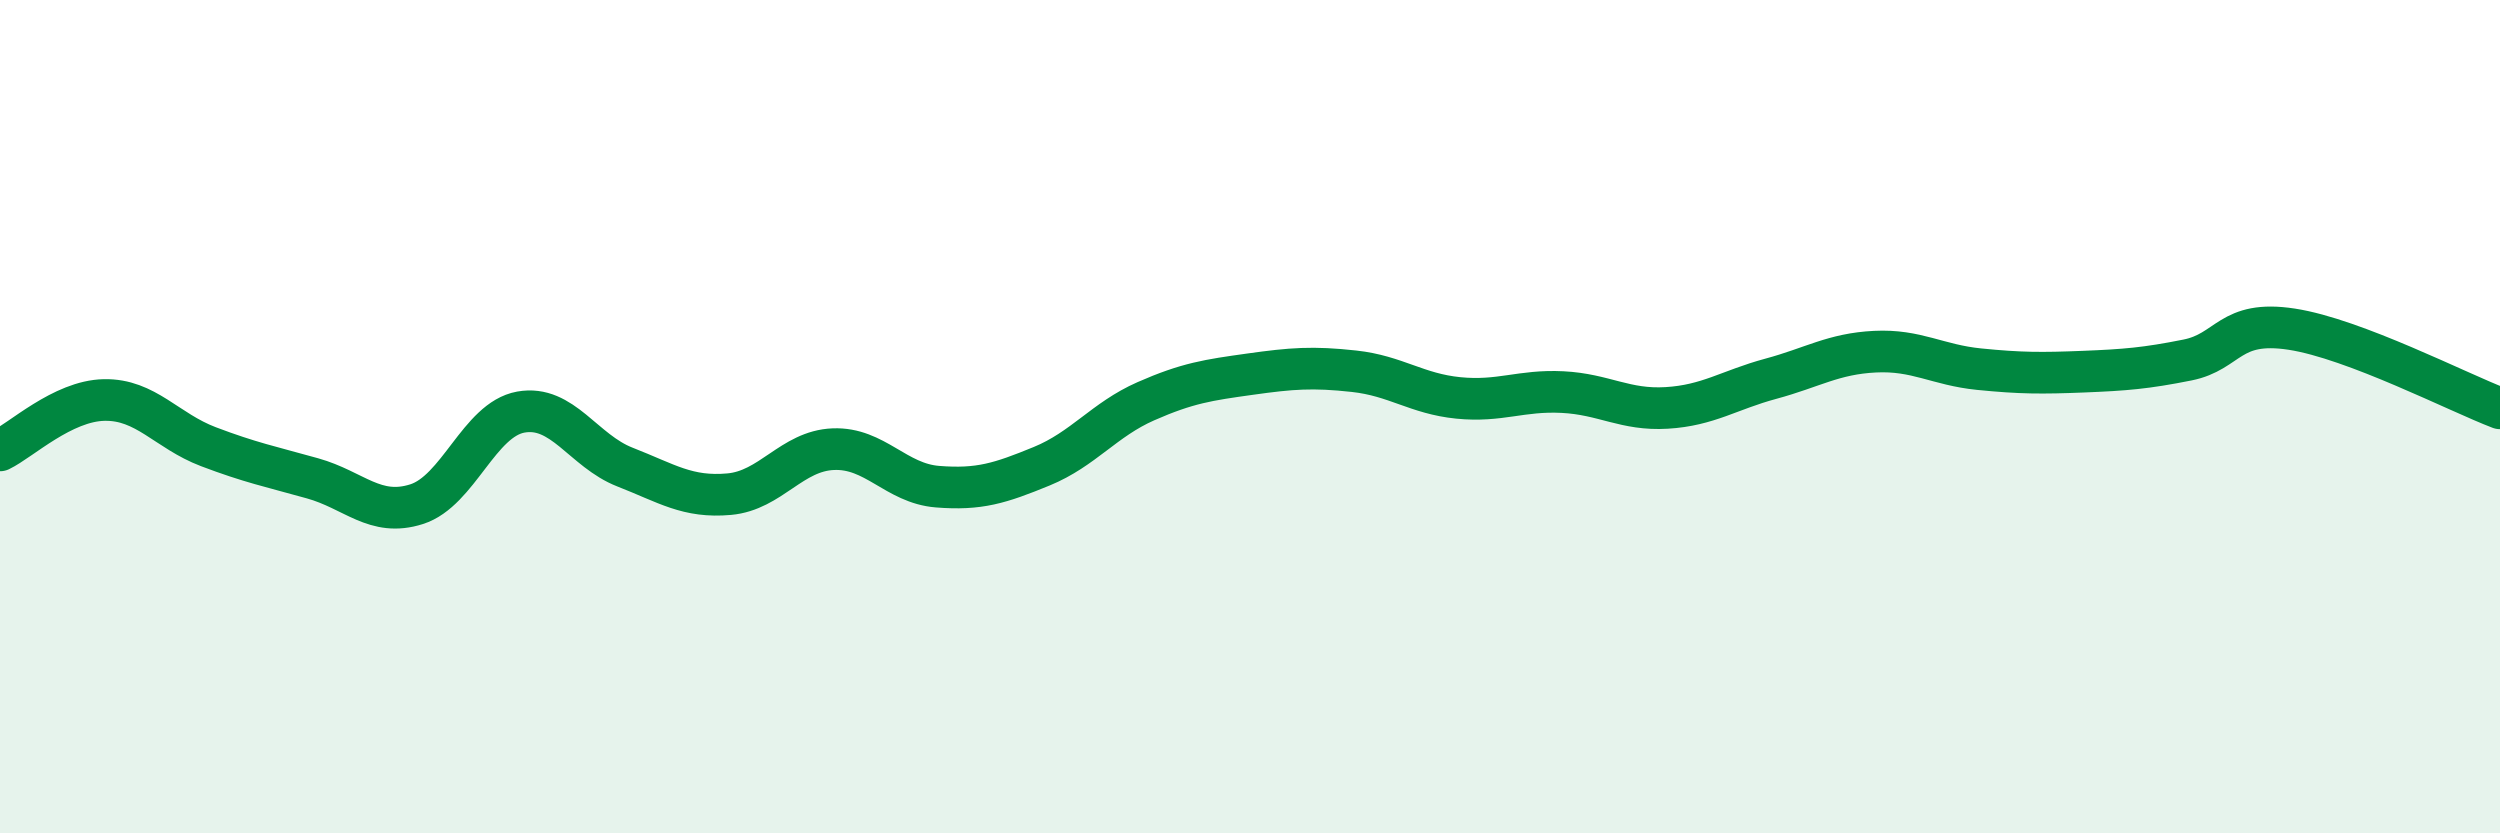 
    <svg width="60" height="20" viewBox="0 0 60 20" xmlns="http://www.w3.org/2000/svg">
      <path
        d="M 0,10.81 C 0.5,10.57 1.5,9.62 2.5,9.6 C 3.5,9.58 4,10.34 5,10.72 C 6,11.1 6.5,11.2 7.5,11.48 C 8.5,11.76 9,12.42 10,12.1 C 11,11.78 11.5,10.07 12.5,9.89 C 13.5,9.71 14,10.82 15,11.21 C 16,11.6 16.5,11.95 17.5,11.86 C 18.5,11.77 19,10.82 20,10.78 C 21,10.74 21.5,11.6 22.5,11.68 C 23.5,11.76 24,11.6 25,11.19 C 26,10.78 26.5,10.07 27.5,9.63 C 28.5,9.19 29,9.12 30,8.98 C 31,8.84 31.5,8.8 32.5,8.91 C 33.5,9.02 34,9.45 35,9.55 C 36,9.65 36.5,9.36 37.5,9.41 C 38.5,9.46 39,9.85 40,9.79 C 41,9.73 41.5,9.36 42.5,9.09 C 43.5,8.82 44,8.49 45,8.44 C 46,8.39 46.5,8.76 47.5,8.86 C 48.5,8.96 49,8.96 50,8.92 C 51,8.88 51.5,8.84 52.5,8.64 C 53.5,8.44 53.5,7.67 55,7.9 C 56.5,8.13 59,9.42 60,9.8L60 20L0 20Z"
        fill="#008740"
        opacity="0.1"
        stroke-linecap="round"
        stroke-linejoin="round"
      />
      <path
        d="M 0,10.81 C 0.5,10.57 1.5,9.62 2.5,9.6 C 3.5,9.58 4,10.34 5,10.72 C 6,11.1 6.5,11.2 7.5,11.48 C 8.5,11.76 9,12.42 10,12.1 C 11,11.78 11.5,10.07 12.5,9.89 C 13.5,9.71 14,10.82 15,11.21 C 16,11.6 16.5,11.95 17.5,11.86 C 18.5,11.77 19,10.82 20,10.78 C 21,10.74 21.5,11.6 22.5,11.68 C 23.5,11.76 24,11.6 25,11.19 C 26,10.78 26.5,10.07 27.5,9.63 C 28.5,9.19 29,9.12 30,8.98 C 31,8.84 31.5,8.8 32.5,8.91 C 33.5,9.02 34,9.45 35,9.55 C 36,9.65 36.5,9.36 37.5,9.41 C 38.5,9.46 39,9.85 40,9.79 C 41,9.73 41.5,9.36 42.5,9.09 C 43.5,8.82 44,8.49 45,8.44 C 46,8.39 46.5,8.76 47.5,8.86 C 48.5,8.96 49,8.96 50,8.92 C 51,8.88 51.5,8.84 52.5,8.64 C 53.5,8.44 53.5,7.67 55,7.9 C 56.5,8.13 59,9.42 60,9.8"
        stroke="#008740"
        stroke-width="1"
        fill="none"
        stroke-linecap="round"
        stroke-linejoin="round"
      />
    </svg>
  